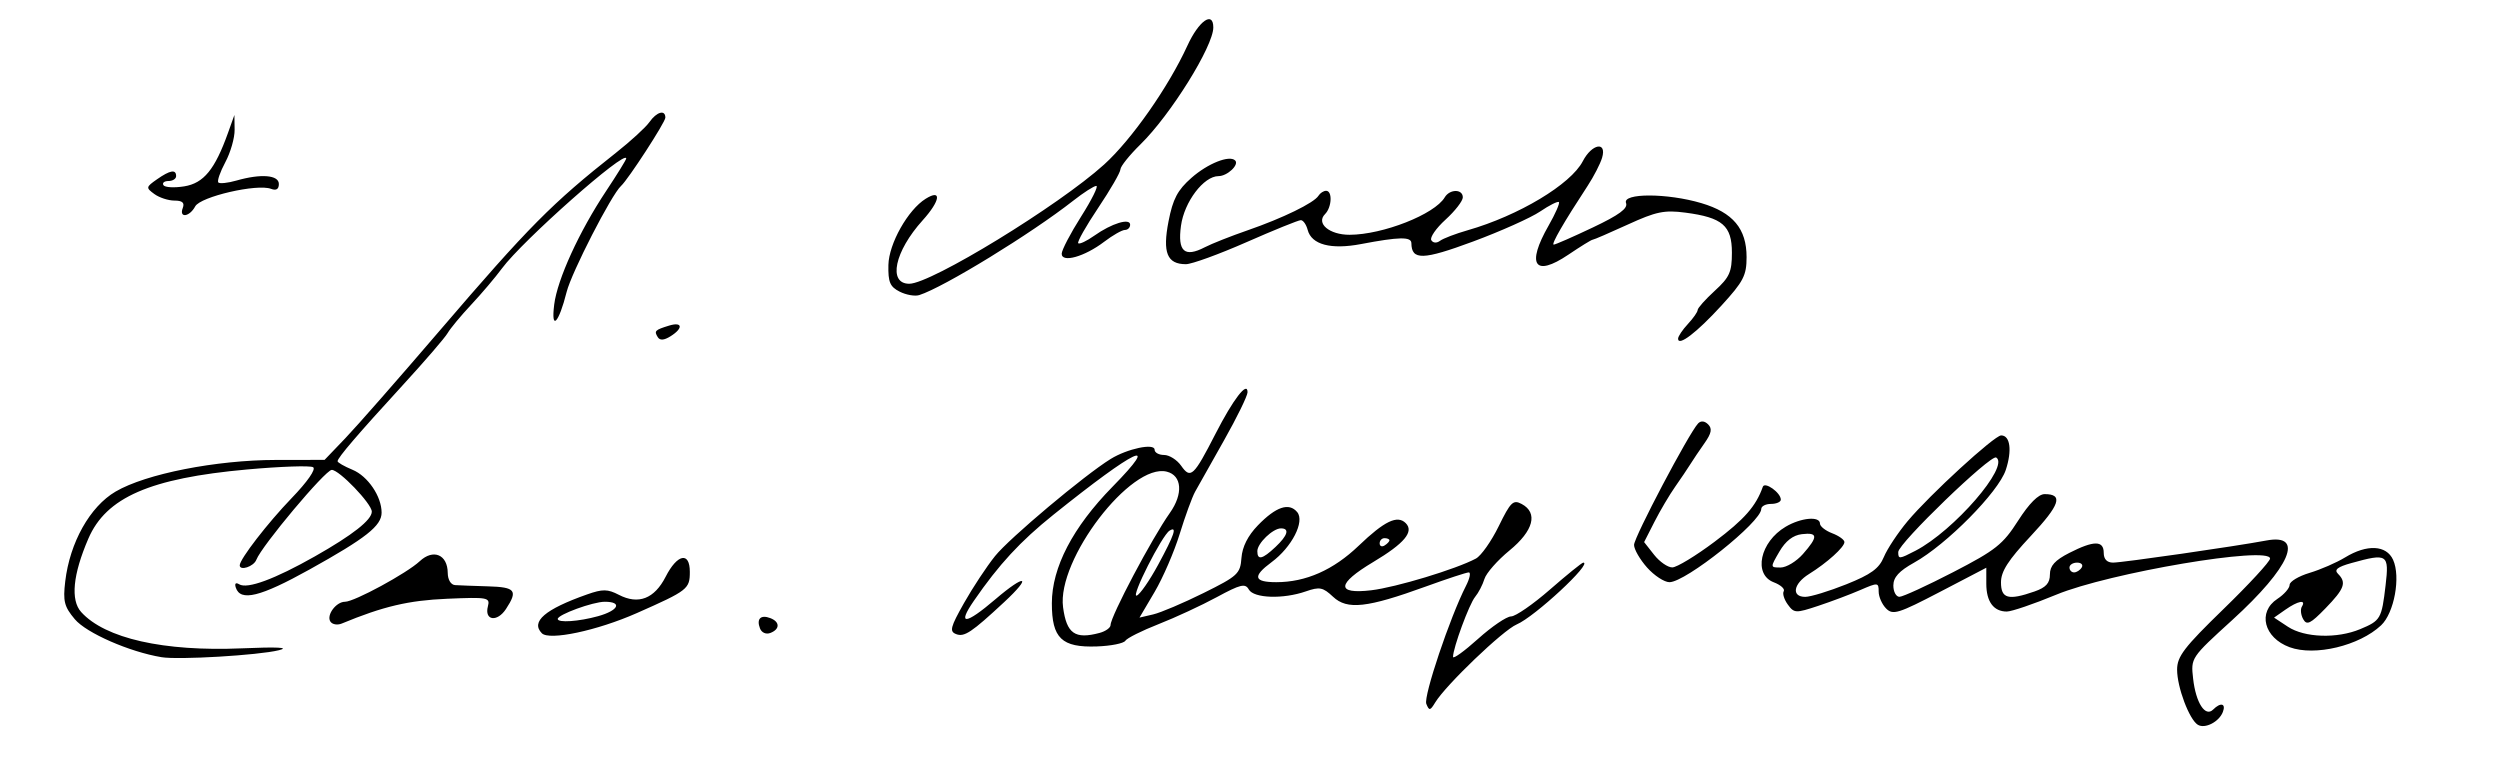 <?xml version="1.0" encoding="UTF-8" standalone="no"?>
<!-- Created with Inkscape (http://www.inkscape.org/) -->

<svg
   xmlns:dc="http://purl.org/dc/elements/1.1/"
   xmlns:cc="http://creativecommons.org/ns#"
   xmlns:rdf="http://www.w3.org/1999/02/22-rdf-syntax-ns#"
   xmlns:svg="http://www.w3.org/2000/svg"
   xmlns="http://www.w3.org/2000/svg"
   xmlns:sodipodi="http://sodipodi.sourceforge.net/DTD/sodipodi-0.dtd"
   xmlns:inkscape="http://www.inkscape.org/namespaces/inkscape"
   id="svg2"
   version="1.1"
   inkscape:version="0.91 r13725"
   width="638.75"
   height="197.5"
   viewBox="0 0 638.75 197.5"
   sodipodi:docname="Firma de Carlos Amigo Vallejo.svg">
  <defs
     id="defs6" />
  <sodipodi:namedview
     pagecolor="#ffffff"
     bordercolor="#666666"
     borderopacity="1"
     objecttolerance="10"
     gridtolerance="10"
     guidetolerance="10"
     inkscape:pageopacity="0"
     inkscape:pageshadow="2"
     inkscape:window-width="1024"
     inkscape:window-height="712"
     id="namedview4"
     showgrid="false"
     inkscape:zoom="0.78832446"
     inkscape:cx="319.375"
     inkscape:cy="96.903902"
     inkscape:window-x="-4"
     inkscape:window-y="-4"
     inkscape:window-maximized="1"
     inkscape:current-layer="svg2" />
  <path
     style="fill:#000000"
     d="m 561.544,185.181 c -2.195,-1.356 -5.294,-9.598 -5.294,-14.078 0,-3.381 1.78,-5.705 11.875,-15.51 6.531,-6.343 11.875,-12.139 11.875,-12.879 0,-3.309 -41.119,3.638 -54.623,9.228 -5.723,2.369 -11.412,4.308 -12.641,4.308 -3.367,0 -5.235,-2.533 -5.235,-7.097 l 0,-4.097 -11.835,6.172 c -10.63,5.544 -12.03,5.977 -13.75,4.257 C 480.862,154.433 480,152.479 480,151.144 c 0,-2.334 -0.181,-2.349 -4.688,-0.393 -2.578,1.119 -7.416,2.94 -10.75,4.045 -5.76,1.91 -6.148,1.894 -7.772,-0.327 -0.94,-1.286 -1.412,-2.819 -1.049,-3.406 0.363,-0.588 -0.78,-1.616 -2.54,-2.285 -5.302,-2.016 -3.525,-10.321 3.037,-14.197 3.933,-2.324 8.763,-2.765 8.763,-0.801 0,0.705 1.406,1.816 3.125,2.469 1.719,0.653 3.125,1.666 3.125,2.251 0,1.301 -4.428,5.294 -9.062,8.172 -4.003,2.486 -4.548,5.827 -0.951,5.827 1.368,0 6.097,-1.445 10.509,-3.212 6.298,-2.521 8.357,-4.02 9.579,-6.97 0.856,-2.067 3.58,-6.179 6.053,-9.138 5.638,-6.746 22.198,-21.93 23.916,-21.93 2.311,0 2.825,3.842 1.181,8.825 -1.867,5.657 -15.125,19.065 -23.413,23.678 -3.869,2.154 -5.312,3.743 -5.312,5.852 0,1.592 0.703,2.889 1.562,2.882 0.859,-0.007 7.048,-2.848 13.753,-6.314 10.832,-5.599 12.676,-7.061 16.547,-13.112 2.838,-4.436 5.208,-6.811 6.799,-6.811 4.823,0 3.92,2.721 -3.559,10.716 -5.764,6.162 -7.601,9.021 -7.601,11.83 0,4.16 1.864,4.668 8.563,2.332 2.929,-1.021 3.937,-2.134 3.937,-4.35 0,-2.21 1.276,-3.628 4.95,-5.503 6.276,-3.202 8.8,-3.209 8.8,-0.025 0,1.627 0.833,2.5 2.387,2.5 2.423,0 31.127,-4.139 39.178,-5.649 9.846,-1.847 6.143,6.786 -8.712,20.308 -10.611,9.659 -10.613,9.663 -10.012,15.001 0.695,6.169 3.105,9.894 5.106,7.893 1.925,-1.925 3.332,-1.582 2.492,0.607 -0.974,2.539 -4.589,4.388 -6.395,3.272 z M 531.875,145 c 0.425,-0.688 -0.104,-1.25 -1.176,-1.25 -1.072,0 -1.949,0.562 -1.949,1.25 0,0.688 0.529,1.25 1.176,1.25 0.647,0 1.524,-0.562 1.949,-1.25 z m -71.23,-3.438 c 3.923,-4.458 3.864,-5.568 -0.272,-5.083 -2.257,0.264 -4.16,1.742 -5.74,4.458 -2.359,4.054 -2.358,4.062 0.311,4.062 1.471,0 4.037,-1.547 5.701,-3.438 z m 28.757,-0.846 c 9.832,-5.101 24.153,-21.644 20.624,-23.824 C 508.64,116.034 485,138.847 485,141.043 c 0,1.849 0.243,1.831 4.403,-0.327 z M 364.422,179.837 c -0.764,-1.888 6.047,-22.149 10.135,-30.149 0.966,-1.891 1.287,-3.438 0.714,-3.438 -0.574,0 -5.51,1.622 -10.97,3.604 -15.028,5.457 -20.088,6.017 -23.7,2.624 -2.592,-2.435 -3.443,-2.604 -6.964,-1.376 -5.808,2.025 -13.305,1.77 -14.572,-0.494 -0.902,-1.612 -2.114,-1.32 -8.18,1.965 -3.917,2.121 -10.607,5.223 -14.868,6.893 -4.26,1.67 -8.084,3.583 -8.498,4.253 -0.414,0.669 -3.679,1.321 -7.256,1.447 -9.001,0.319 -11.513,-2.086 -11.513,-11.02 0,-9.158 5.344,-19.425 15.503,-29.787 12.693,-12.946 6,-9.772 -15.111,7.164 -8.456,6.784 -13.909,12.686 -20.316,21.986 -4.356,6.323 -2.187,6.17 5.489,-0.388 7.759,-6.629 9.541,-6.051 2.248,0.728 -8.336,7.749 -10.171,8.972 -12.257,8.171 -1.766,-0.678 -1.498,-1.738 2.003,-7.942 2.223,-3.938 5.791,-9.339 7.929,-12.001 3.687,-4.59 22.781,-20.629 29.531,-24.805 4.265,-2.639 11.232,-4.11 11.232,-2.372 0,0.742 1.093,1.349 2.429,1.349 1.336,0 3.3,1.243 4.363,2.762 2.409,3.44 3.196,2.707 8.756,-8.149 4.535,-8.856 8.204,-13.616 8.199,-10.639 -0.001,0.908 -2.703,6.433 -6.002,12.277 -3.3,5.844 -6.625,11.75 -7.389,13.125 -0.764,1.375 -2.536,6.226 -3.937,10.78 -1.401,4.554 -4.288,11.231 -6.414,14.837 l -3.866,6.557 3.493,-0.813 c 1.921,-0.447 7.712,-2.905 12.868,-5.462 8.765,-4.346 9.396,-4.93 9.693,-8.97 0.21,-2.852 1.639,-5.684 4.202,-8.328 4.625,-4.771 7.954,-5.891 10.042,-3.375 1.99,2.397 -1.373,8.958 -6.553,12.789 -4.918,3.636 -4.568,5.111 1.21,5.111 7.549,0 14.585,-3.114 21.066,-9.325 6.577,-6.302 9.879,-7.888 12.002,-5.765 2.182,2.182 -0.315,5.169 -8.32,9.953 -9.325,5.573 -9.512,8.266 -0.501,7.207 6.321,-0.743 21.716,-5.406 26.759,-8.105 1.326,-0.71 3.949,-4.432 5.829,-8.271 3.036,-6.201 3.692,-6.834 5.871,-5.669 4.228,2.263 3.024,6.838 -3.123,11.876 -3.067,2.513 -5.946,5.785 -6.398,7.271 -0.452,1.486 -1.522,3.546 -2.377,4.577 -1.514,1.827 -5.65,13.054 -5.65,15.339 0,0.629 2.873,-1.44 6.385,-4.598 3.512,-3.157 7.313,-5.741 8.447,-5.741 1.134,0 5.609,-3.094 9.945,-6.875 4.336,-3.781 8.162,-6.875 8.502,-6.875 2.501,0 -12.442,13.874 -17.014,15.797 -3.484,1.465 -18.126,15.492 -20.828,19.953 -1.281,2.115 -1.529,2.152 -2.264,0.337 z M 280.938,161.712 c 1.547,-0.415 2.812,-1.322 2.812,-2.016 0,-2.196 10.581,-22.204 15.146,-28.639 3.453,-4.868 3.105,-9.571 -0.78,-10.546 -9.164,-2.3 -28.132,22.505 -26.502,34.658 0.902,6.725 3.042,8.226 9.323,6.543 z m 14.965,-17.414 c 4.179,-7.702 4.935,-9.963 2.914,-8.714 -1.936,1.197 -9.978,17.093 -8.396,16.595 0.8,-0.252 3.267,-3.798 5.482,-7.881 z m 29.955,-4.516 C 329.023,136.808 329.563,135 327.286,135 c -2.075,0 -6.036,3.818 -6.036,5.819 0,2.38 1.275,2.093 4.607,-1.037 z M 355,138.051 c 0,-0.303 -0.562,-0.551 -1.25,-0.551 -0.688,0 -1.25,0.596 -1.25,1.324 0,0.728 0.562,0.976 1.25,0.551 0.688,-0.425 1.25,-1.021 1.25,-1.324 z m -313.75,29.859 c -8.187,-1.361 -19.169,-6.172 -22.136,-9.699 -2.705,-3.214 -3.05,-4.578 -2.448,-9.664 1.179,-9.958 6.311,-19.107 12.875,-22.953 7.72,-4.524 25.647,-8.057 40.986,-8.078 L 82.929,117.5 88.227,111.97 c 2.914,-3.041 13.75,-15.395 24.081,-27.453 22.815,-26.63 28.677,-32.544 45.114,-45.517 3.738,-2.95 7.567,-6.464 8.508,-7.807 C 167.777,28.557 170,27.938 170,30.061 c 0,1.155 -9.513,15.812 -11.319,17.439 -2.431,2.19 -12.653,22.107 -13.906,27.094 -2.024,8.055 -4.037,10.096 -3.177,3.221 0.808,-6.462 6.377,-18.638 13.276,-29.025 C 157.693,44.546 160,40.812 160,40.493 c 0,-2.458 -26.518,20.997 -31.737,28.071 -1.691,2.292 -5.226,6.463 -7.856,9.27 -2.63,2.806 -5.344,6.076 -6.032,7.265 -0.688,1.19 -5.812,7.139 -11.387,13.22 C 91.434,110.92 86.25,116.967 86.25,117.841 c 0,0.333 1.714,1.315 3.809,2.183 3.918,1.623 7.441,6.805 7.441,10.946 0,3.379 -3.962,6.504 -18.461,14.563 -12.552,6.977 -17.6,8.214 -18.79,4.606 -0.352,-1.068 -0.019,-1.394 0.864,-0.849 2.06,1.273 9.059,-1.308 19.337,-7.132 9.672,-5.481 14.554,-9.32 14.545,-11.438 -0.009,-2.021 -8.376,-10.728 -10.243,-10.66 -1.665,0.061 -17.902,19.426 -19.264,22.974 -0.662,1.724 -4.237,2.903 -4.237,1.397 0,-1.563 7.176,-10.85 13.247,-17.143 4.063,-4.212 6.295,-7.423 5.5,-7.914 -0.735,-0.454 -8.335,-0.194 -16.887,0.579 -24.789,2.241 -35.996,7.127 -40.542,17.677 -3.95,9.165 -4.586,15.7 -1.826,18.75 6.102,6.743 21.071,10.125 41.031,9.271 9.138,-0.391 12.364,-0.226 9.478,0.484 -5.272,1.298 -25.63,2.503 -30,1.777 z M 585,165.363 c -6.587,-2.422 -8.25,-8.995 -3.125,-12.353 1.719,-1.126 3.125,-2.738 3.125,-3.581 0,-0.843 2.296,-2.221 5.103,-3.062 2.807,-0.841 6.885,-2.615 9.062,-3.943 5.605,-3.418 10.546,-3.174 12.268,0.604 1.983,4.353 0.293,13.588 -3.064,16.742 -5.569,5.232 -16.946,7.954 -23.369,5.593 z m 18.013,-4.611 c 5.243,-2.191 5.495,-2.625 6.504,-11.208 0.935,-7.958 0.492,-8.247 -8.729,-5.687 -3.57,0.991 -4.471,1.71 -3.438,2.743 2.247,2.247 1.682,3.807 -3.194,8.827 -3.847,3.961 -4.772,4.411 -5.693,2.766 -0.604,-1.08 -0.754,-2.522 -0.332,-3.204 1.164,-1.883 -0.976,-1.484 -4.217,0.785 l -2.892,2.025 3.551,2.341 c 4.243,2.797 12.547,3.072 18.439,0.61 z m -464.575,1.039 c -2.891,-2.955 0.796,-6.118 11.562,-9.916 3.976,-1.403 5.248,-1.387 8.11,0.098 5.001,2.595 9.09,1.016 11.966,-4.621 2.968,-5.817 6.174,-6.469 6.174,-1.255 0,4.389 -0.506,4.783 -13.547,10.549 -10.145,4.486 -22.374,7.079 -24.265,5.146 z m 14.375,-4.357 c 5.243,-1.456 6.28,-3.684 1.715,-3.684 -3.028,0 -12.028,3.286 -12.028,4.392 0,1.031 5.384,0.661 10.312,-0.708 z m 41.361,3.116 c -0.939,-2.446 0.19,-3.562 2.648,-2.619 2.473,0.949 2.476,2.841 0.006,3.789 -1.107,0.425 -2.233,-0.071 -2.654,-1.17 z M 84.394,158.78 c -1.023,-1.656 1.497,-5.03 3.757,-5.03 2.38,0 15.801,-7.282 19.093,-10.359 3.466,-3.241 7.118,-1.71 7.155,3 0.014,1.73 0.8,3.032 1.875,3.104 1.018,0.069 4.804,0.21 8.414,0.315 7.014,0.203 7.691,1.056 4.593,5.784 -2.255,3.442 -5.573,2.962 -4.623,-0.669 0.595,-2.276 -0.001,-2.387 -10.451,-1.941 -9.819,0.419 -16.292,1.943 -26.893,6.333 -1.134,0.469 -2.448,0.228 -2.92,-0.537 z M 420.832,145.011 c -1.832,-2.057 -3.332,-4.661 -3.332,-5.788 0,-1.972 14.043,-28.602 16.366,-31.035 0.713,-0.747 1.667,-0.654 2.57,0.248 1.081,1.081 0.849,2.267 -0.938,4.8 -1.305,1.85 -2.934,4.27 -3.62,5.377 -0.686,1.107 -2.433,3.7 -3.882,5.762 -1.449,2.062 -3.825,6.086 -5.279,8.941 l -2.644,5.191 2.554,3.247 c 1.405,1.786 3.498,3.235 4.651,3.221 1.153,-0.014 6.018,-2.968 10.811,-6.565 7.604,-5.706 10.564,-9.08 12.313,-14.035 0.496,-1.406 4.598,1.518 4.598,3.278 0,0.603 -1.125,1.097 -2.5,1.097 -1.375,0 -2.5,0.585 -2.5,1.3 0,3.304 -19.312,18.7 -23.456,18.7 -1.309,0 -3.88,-1.683 -5.712,-3.739 z M 168.058,86.141 c -0.976,-1.58 -0.724,-1.837 2.88,-2.945 3.459,-1.063 3.692,0.653 0.37,2.728 -1.661,1.038 -2.7,1.107 -3.25,0.218 z M 428.75,86.53 c 0,-0.582 1.125,-2.266 2.5,-3.742 1.375,-1.476 2.5,-3.089 2.5,-3.584 0,-0.496 1.969,-2.704 4.375,-4.908 3.783,-3.465 4.375,-4.784 4.375,-9.747 0,-6.899 -2.419,-8.978 -11.891,-10.22 -5.381,-0.705 -7.46,-0.275 -14.719,3.05 -4.649,2.129 -8.692,3.872 -8.984,3.872 -0.292,0 -3.085,1.724 -6.207,3.831 -8.618,5.816 -10.781,2.613 -5.03,-7.447 1.727,-3.02 2.911,-5.72 2.631,-5.999 -0.279,-0.279 -2.435,0.8 -4.79,2.398 -2.355,1.598 -10.074,5.054 -17.153,7.68 -12.815,4.754 -15.7,4.829 -15.749,0.412 -0.019,-1.679 -3.117,-1.622 -12.878,0.236 -7.69,1.464 -12.635,0.148 -13.622,-3.626 -0.357,-1.367 -1.145,-2.485 -1.75,-2.485 -0.605,0 -6.851,2.531 -13.881,5.625 -7.03,3.094 -13.994,5.625 -15.476,5.625 -4.816,0 -6.005,-2.933 -4.441,-10.956 1.116,-5.724 2.294,-7.96 5.845,-11.095 4.174,-3.685 9.732,-5.896 11.18,-4.447 C 316.671,42.087 313.572,45 311.331,45 c -3.786,0 -8.751,6.566 -9.589,12.68 -0.901,6.573 0.892,8.188 6.093,5.489 1.731,-0.898 6.647,-2.844 10.925,-4.324 9.002,-3.115 16.976,-7.004 18.104,-8.827 0.431,-0.697 1.313,-1.268 1.96,-1.268 1.657,0 1.466,4.211 -0.271,5.947 -2.373,2.373 1.111,5.305 6.288,5.289 8.484,-0.025 21.706,-5.229 24.284,-9.558 1.294,-2.173 4.625,-2.176 4.625,-0.004 0,0.921 -1.985,3.48 -4.41,5.687 -2.426,2.207 -4.063,4.575 -3.639,5.262 0.452,0.732 1.372,0.797 2.223,0.156 0.798,-0.601 3.982,-1.817 7.076,-2.703 13.002,-3.724 26.352,-11.731 29.405,-17.636 2.315,-4.476 6.201,-5.169 4.929,-0.879 -0.459,1.547 -2.125,4.781 -3.702,7.188 -6.084,9.282 -9.383,15 -8.653,15 0.418,0 4.908,-1.968 9.977,-4.374 6.748,-3.202 9.024,-4.876 8.496,-6.25 -0.989,-2.577 10.539,-2.561 19.252,0.027 8.089,2.402 11.546,6.531 11.546,13.79 0,4.7 -0.785,6.215 -6.417,12.377 C 433.528,84.969 428.75,88.616 428.75,86.53 Z M 229.867,74.517 c -2.48,-1.258 -2.973,-2.423 -2.88,-6.818 0.115,-5.433 4.984,-14.086 9.516,-16.91 4.191,-2.612 3.764,0.488 -0.758,5.493 C 228.556,64.239 226.812,72.5 232.321,72.5 c 5.556,0 38.194,-19.972 49.777,-30.459 C 289.125,35.677 298.54,22.241 303.383,11.663 306.289,5.315 310,2.71 310,7.018 310,11.827 299.077,29.36 291.4,36.875 c -2.809,2.75 -5.117,5.629 -5.129,6.397 -0.011,0.768 -2.572,5.202 -5.69,9.851 -3.118,4.65 -5.412,8.711 -5.098,9.026 0.314,0.314 2.162,-0.556 4.107,-1.933 4.441,-3.146 9.161,-4.588 9.161,-2.8 0,0.734 -0.6,1.334 -1.333,1.334 -0.733,0 -3.124,1.362 -5.312,3.028 -5.006,3.809 -10.859,5.453 -10.842,3.045 0.006,-0.934 2.242,-5.214 4.968,-9.511 2.726,-4.297 4.469,-7.812 3.873,-7.812 -0.596,0 -3.253,1.704 -5.906,3.786 -10.718,8.414 -33.084,22.125 -39.331,24.11 -1.105,0.351 -3.355,-0.045 -5,-0.879 z M 46.702,53.125 c 0.51,-1.328 -0.11,-1.875 -2.127,-1.875 -1.566,0 -3.879,-0.755 -5.141,-1.678 -2.191,-1.602 -2.161,-1.771 0.664,-3.75 C 43.477,43.455 45,43.2 45,45 c 0,0.688 -0.877,1.25 -1.949,1.25 -1.072,0 -1.654,0.477 -1.293,1.06 0.36,0.583 2.756,0.719 5.323,0.302 4.97,-0.808 7.836,-4.315 11.183,-13.684 l 1.627,-4.553 0.055,3.769 c 0.03,2.073 -1.038,5.808 -2.374,8.3 -1.336,2.492 -2.137,4.823 -1.781,5.18 0.356,0.356 2.43,0.137 4.608,-0.488 C 66.678,44.335 71.25,44.702 71.25,47.009 c 0,1.327 -0.678,1.749 -1.999,1.242 -3.547,-1.361 -18.042,1.991 -19.375,4.48 -1.458,2.724 -4.199,3.065 -3.174,0.394 z"
     id="path4138"
     inkscape:connector-curvature="0" />
</svg>
